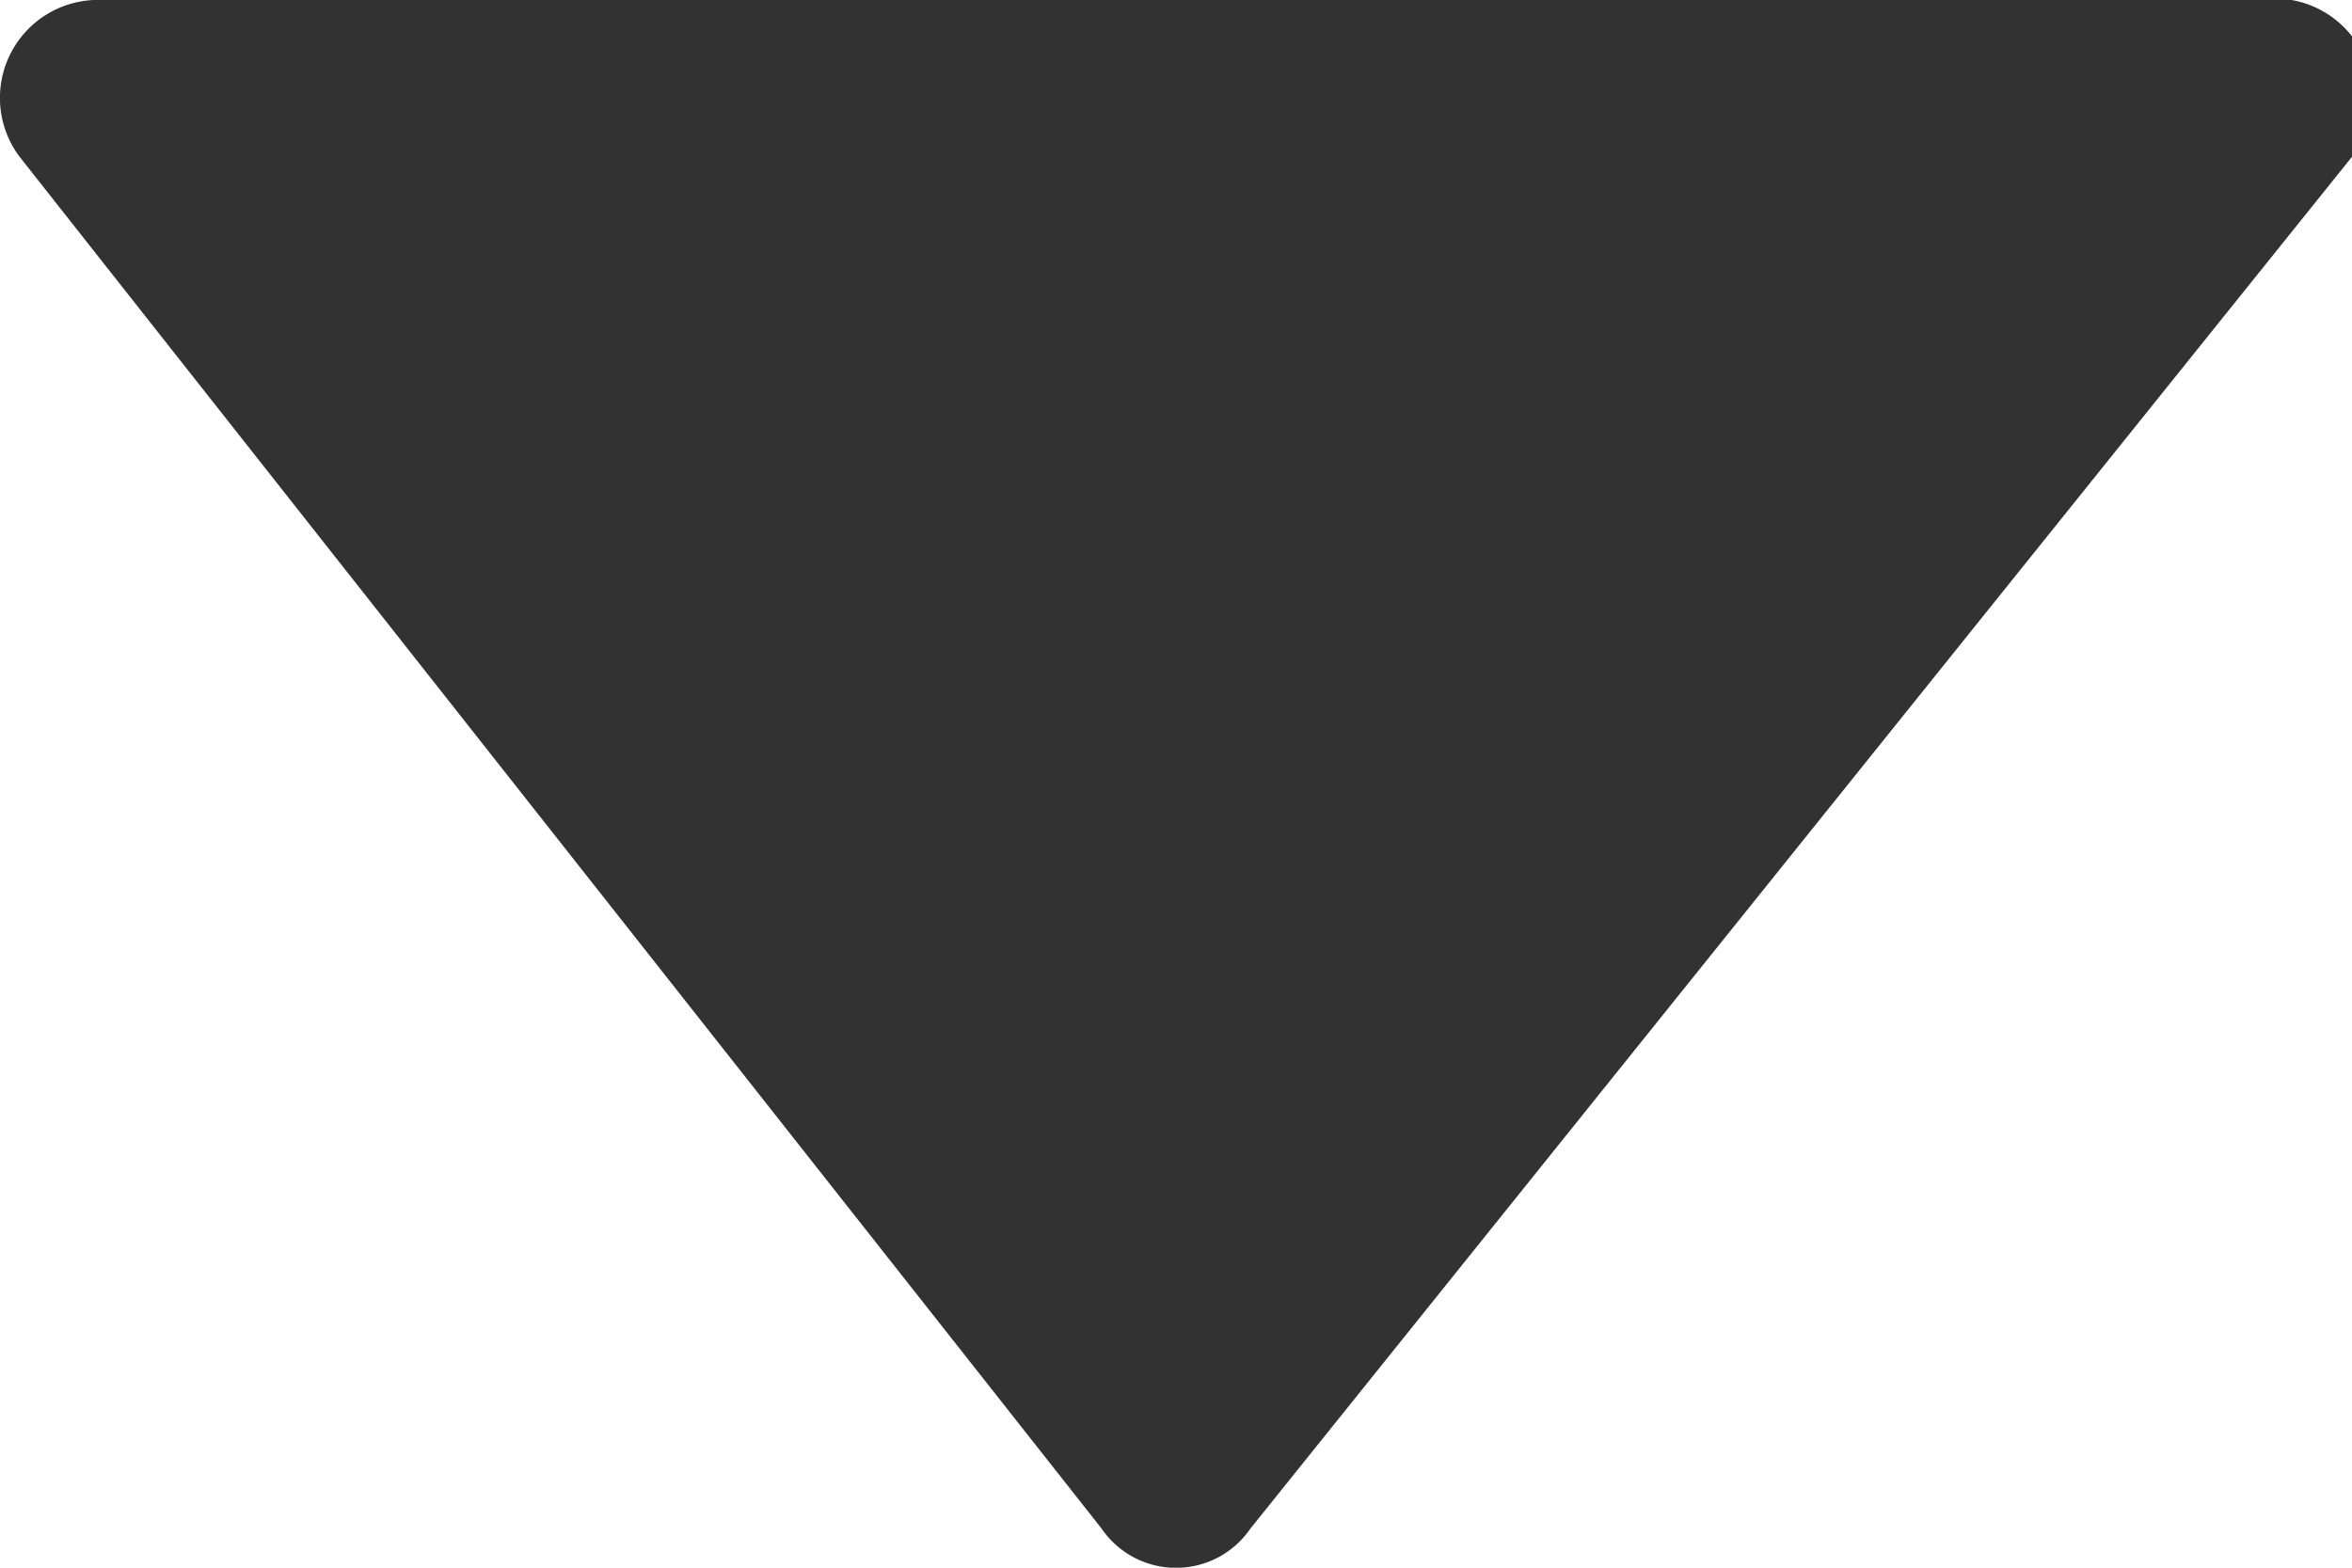 <svg xmlns="http://www.w3.org/2000/svg" viewBox="0 0 6 4"><defs><style>.a{fill:#323232;fill-rule:evenodd;}</style></defs><title>未标题-1</title><path class="a" d="M2.81,3.9.05.4A.25.25,0,0,1,.24,0H5.76A.25.25,0,0,1,6,.4L3.19,3.9a.23.23,0,0,1-.38,0"/></svg>